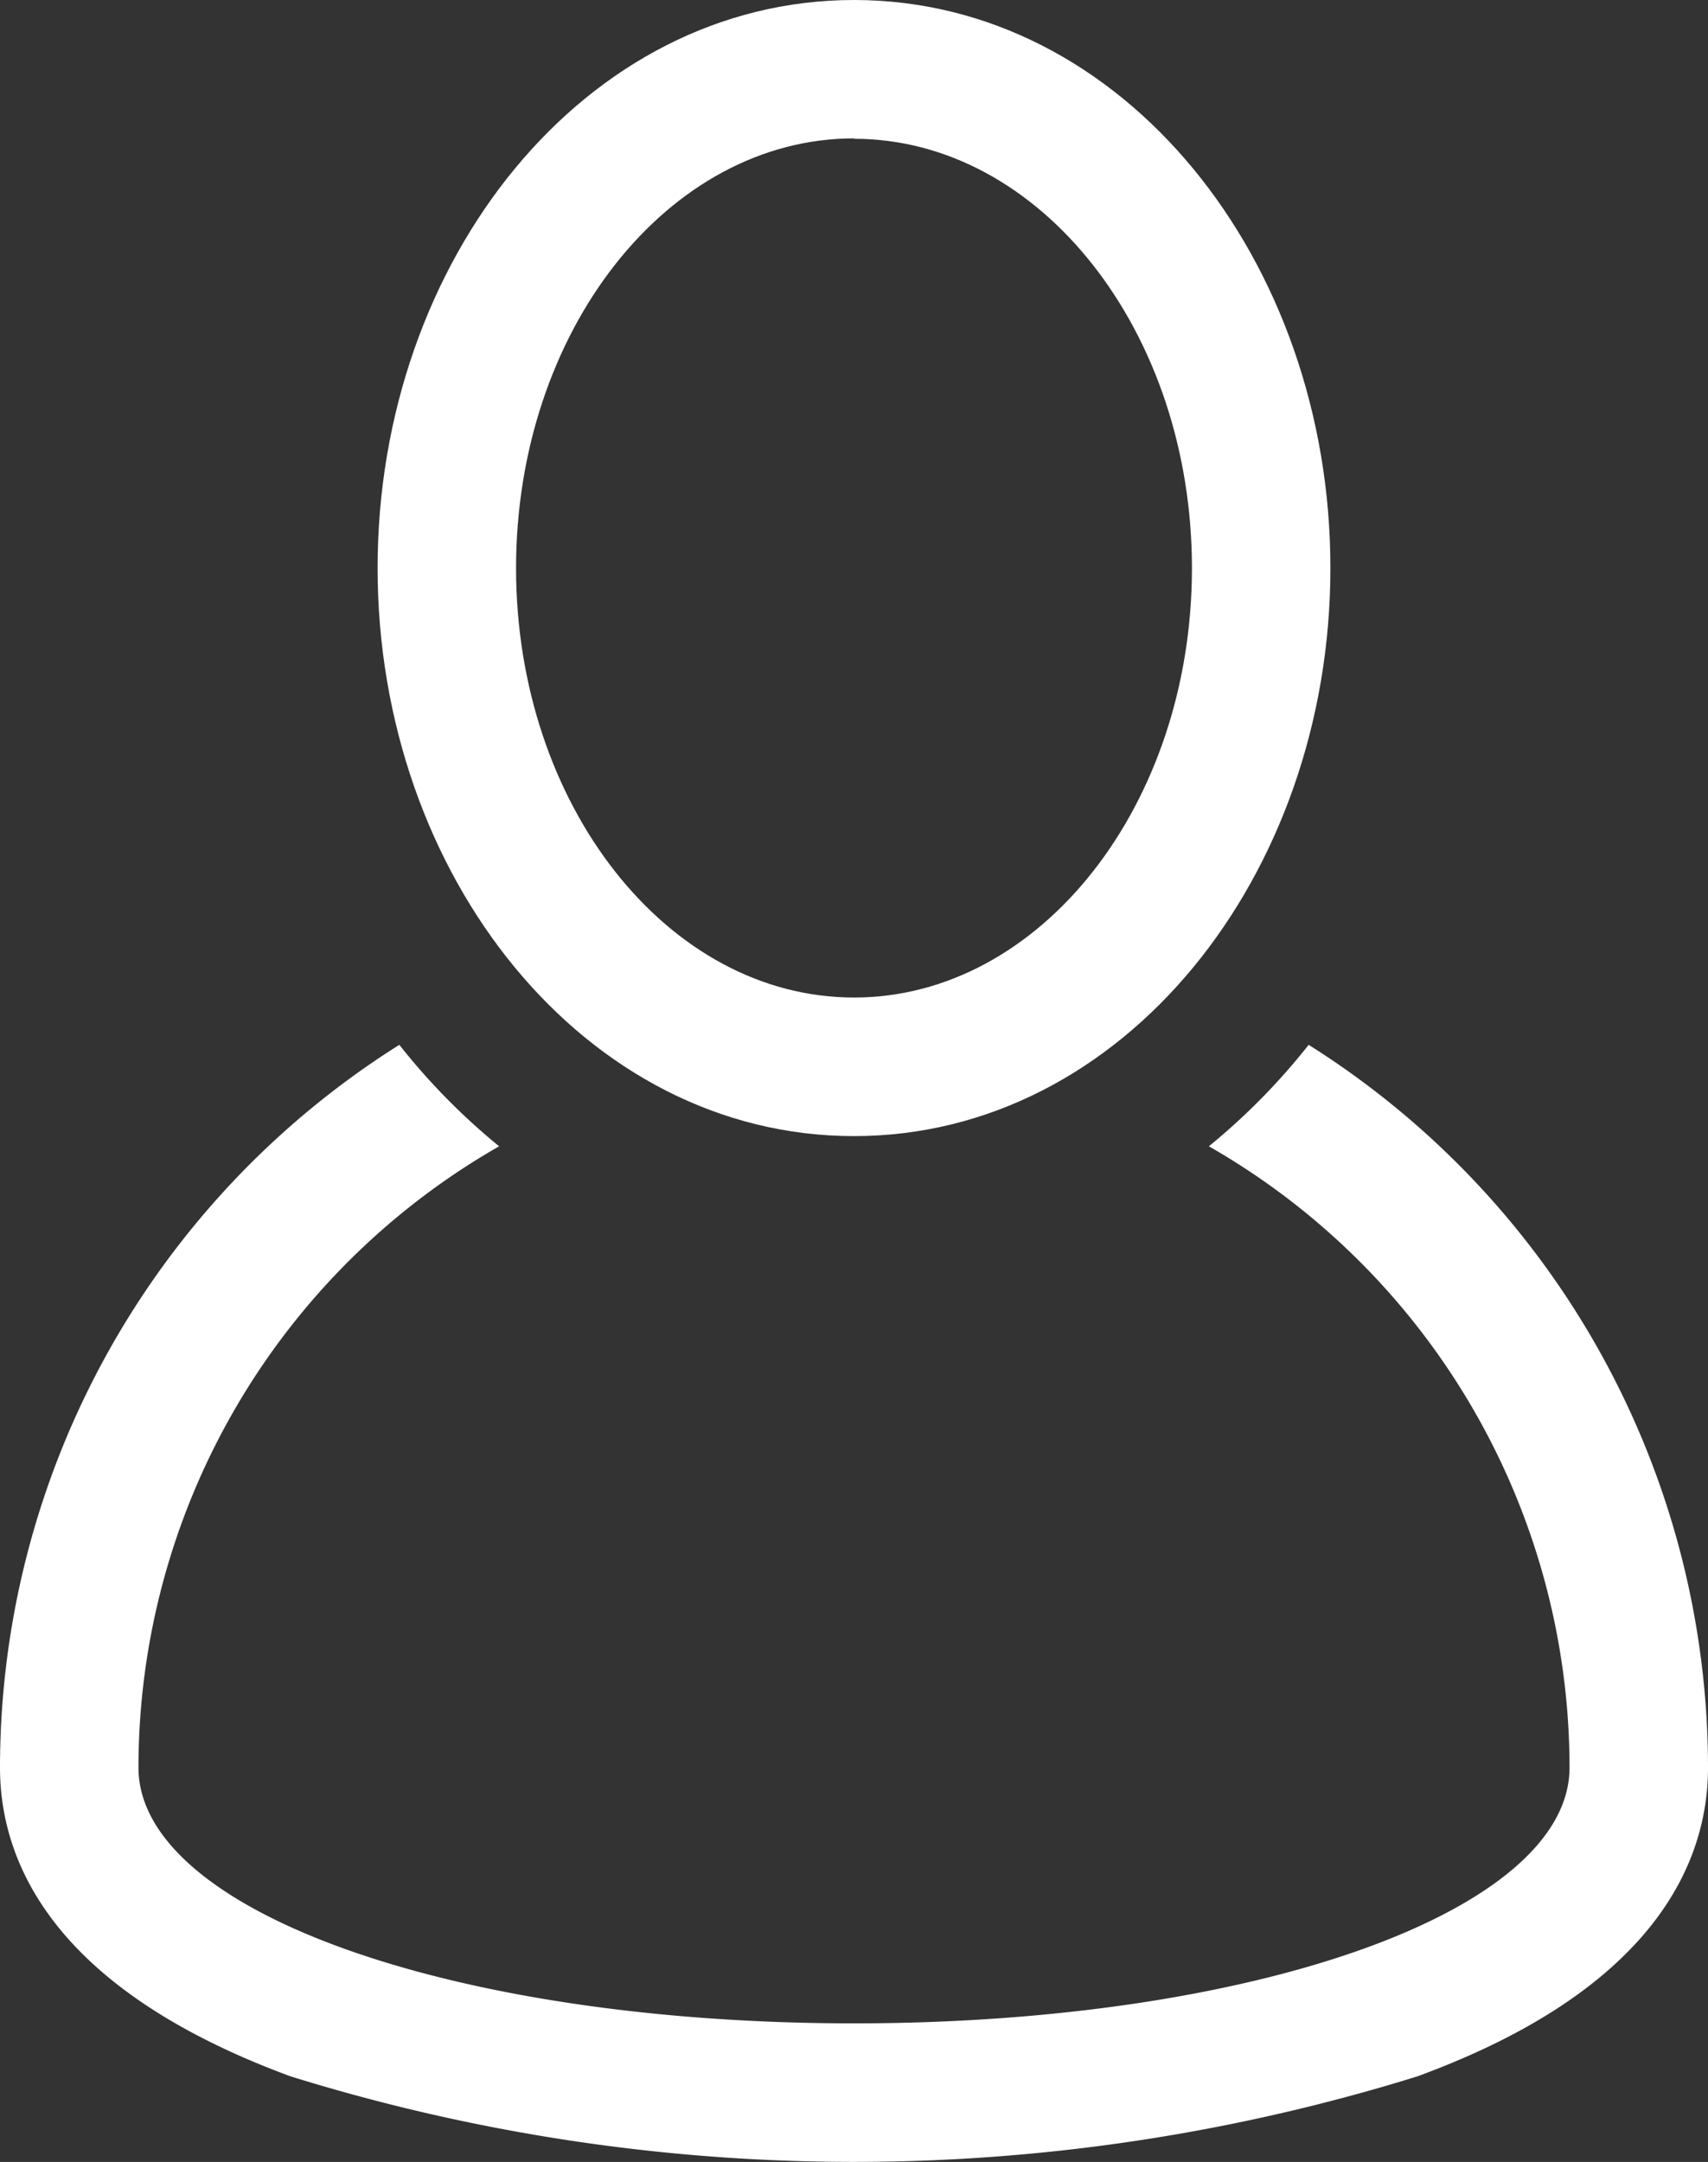 <svg xmlns="http://www.w3.org/2000/svg" width="17.442" height="22.074" viewBox="0 0 17.442 22.074">
  <rect x="0" y="0" width="17.442" height="22.074" fill="#333333" stroke="none"/>
  <g id="Profile" transform="translate(-153 -238.887)">
    <path id="Path_919" data-name="Path 919" d="M166.364,415.311a6.681,6.681,0,0,1-1.019,1.036,7.312,7.312,0,0,1,3.683,6.343c0,1.465-3.21,2.612-7.307,2.612s-7.307-1.147-7.307-2.612a7.312,7.312,0,0,1,3.683-6.343,6.672,6.672,0,0,1-1.019-1.036A8.722,8.722,0,0,0,153,422.69c0,.94.515,2.25,2.967,3.153a19.388,19.388,0,0,0,11.508,0c2.453-.9,2.967-2.213,2.967-3.153a8.723,8.723,0,0,0-4.078-7.379Zm0,0" transform="translate(0 -165.756)" fill="#fff"/>
    <path id="Path_920" data-name="Path 920" d="M221.654,250.487c2.748,0,4.865-2.657,4.865-5.8s-2.117-5.8-4.865-5.8-4.865,2.657-4.865,5.8S218.906,250.487,221.654,250.487Zm0-10.183c1.9,0,3.451,1.967,3.451,4.384s-1.548,4.384-3.451,4.384-3.451-1.967-3.451-4.384S219.751,240.3,221.654,240.3Zm0,0" transform="translate(-59.933)" fill="#fff"/>
  </g>
</svg>
